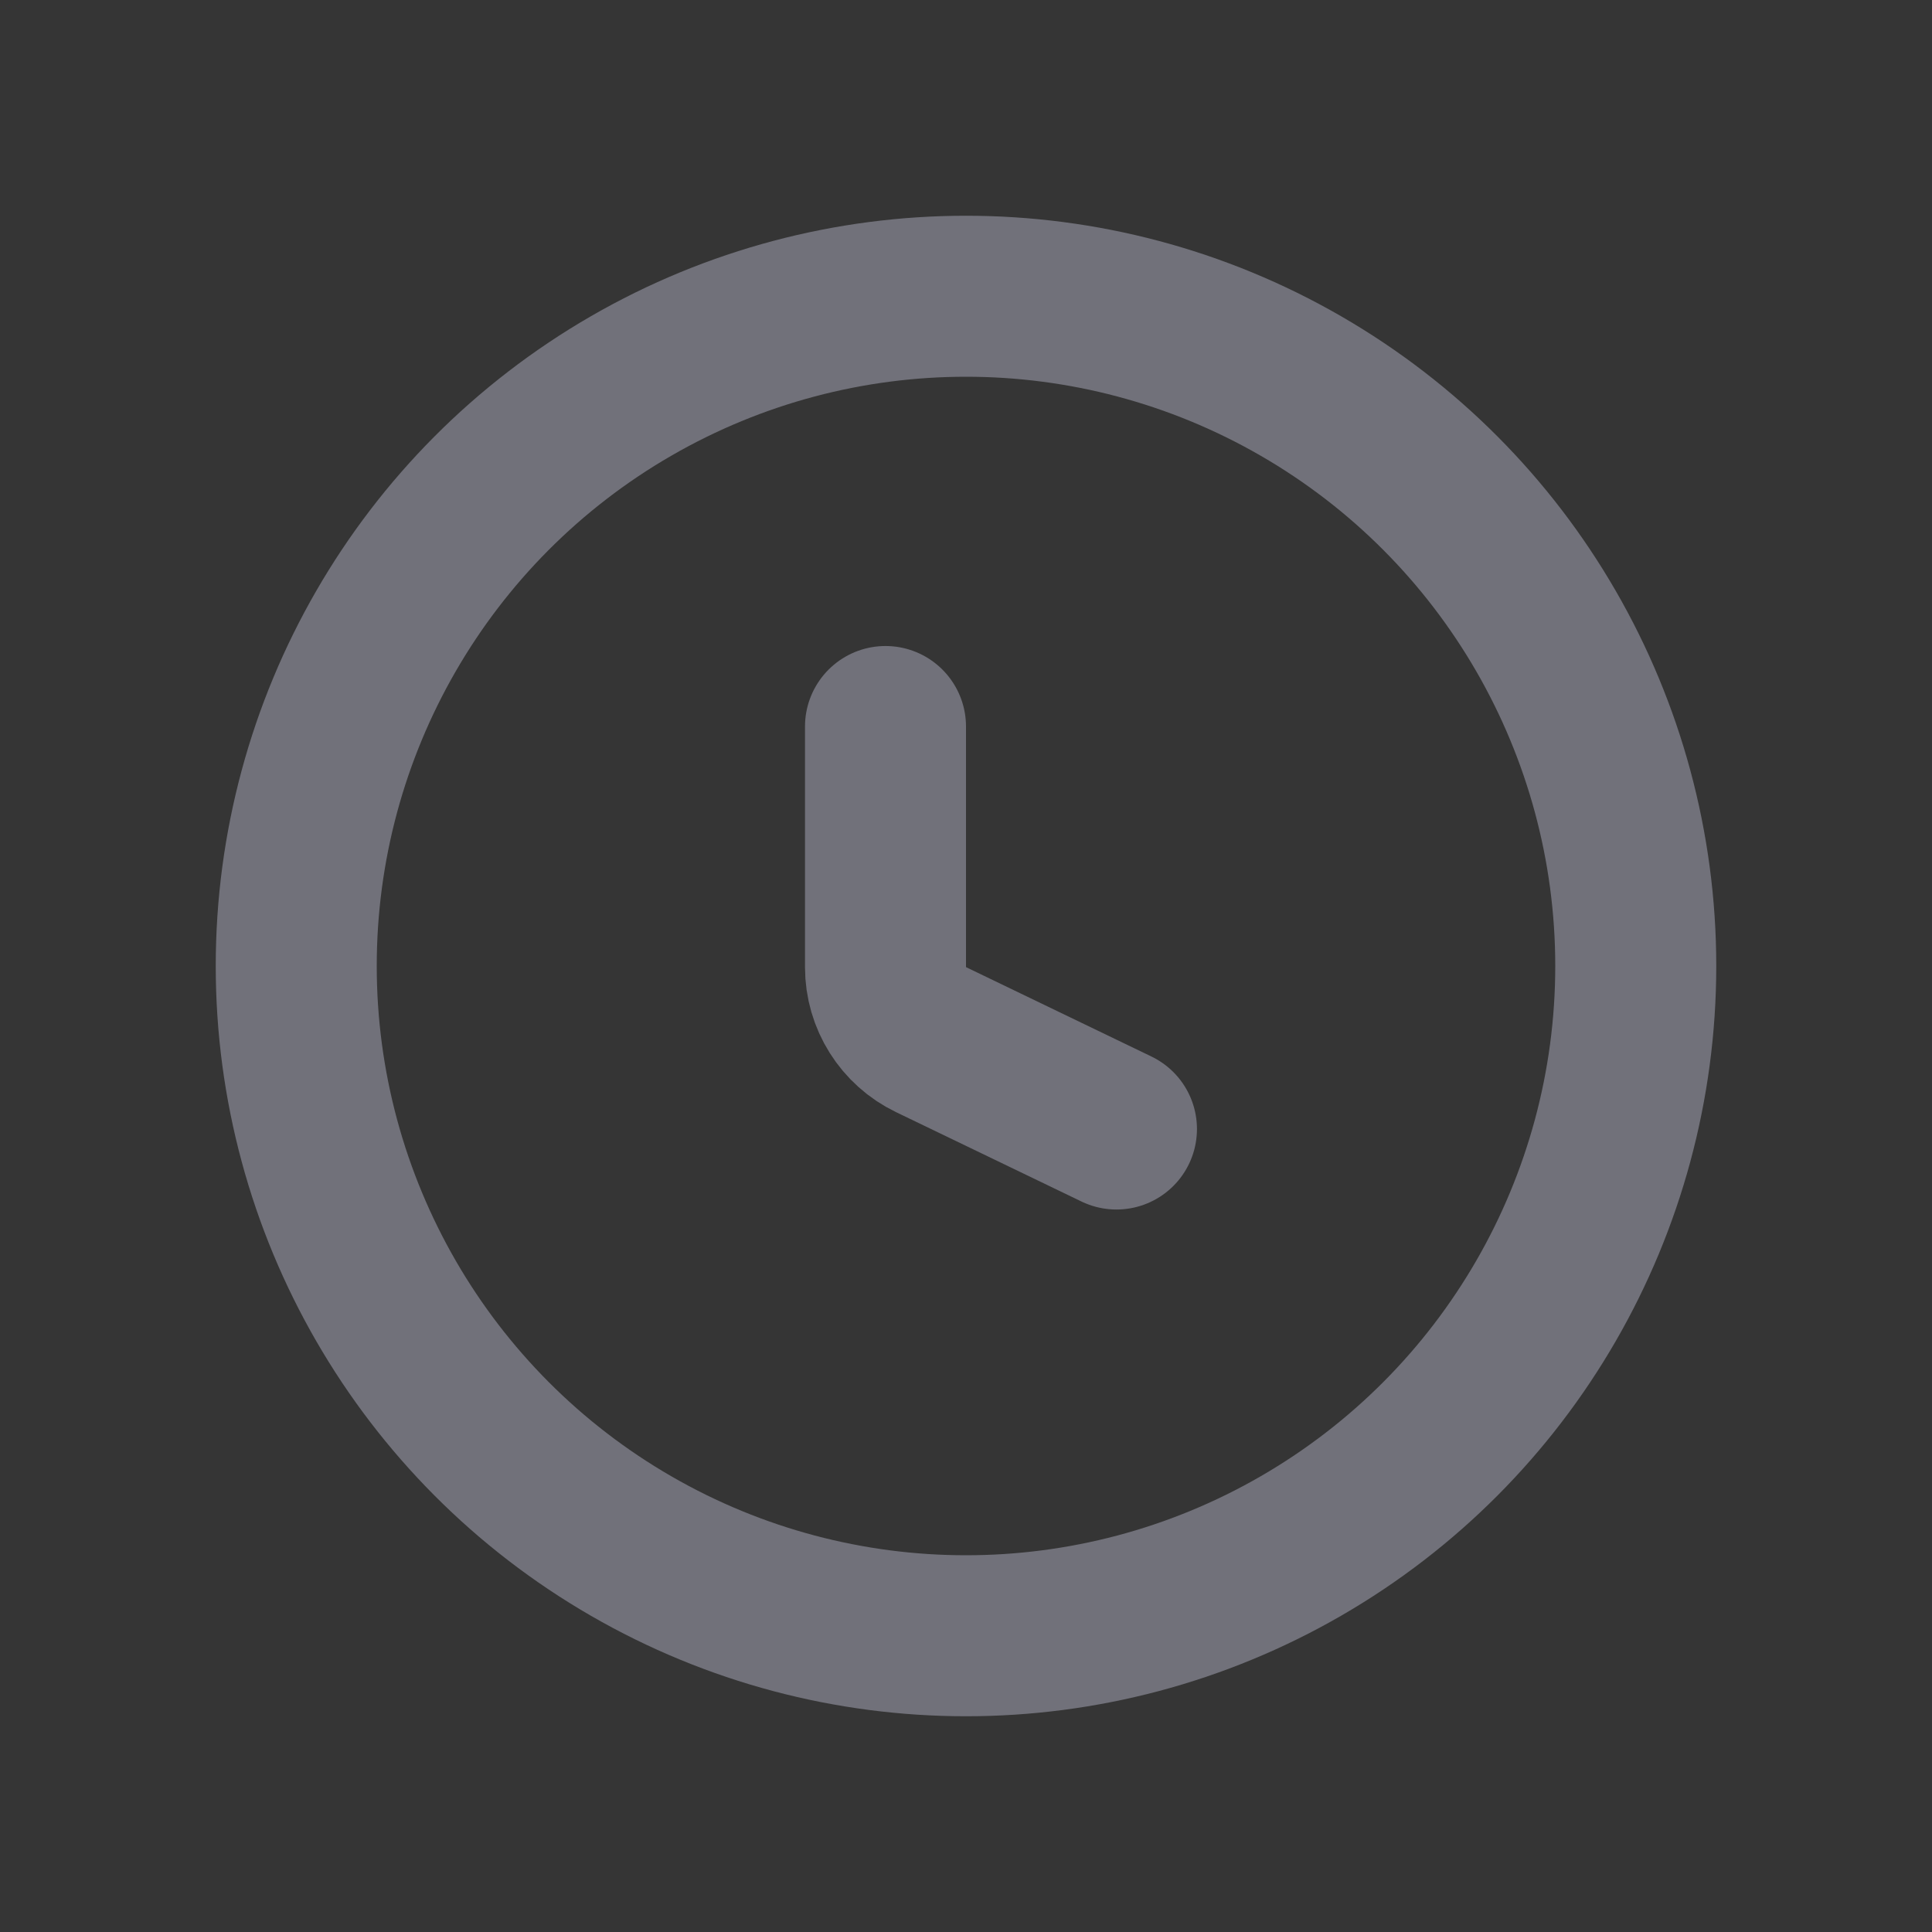 <svg width="24" height="24" viewBox="0 0 24 24" fill="none" xmlns="http://www.w3.org/2000/svg">
<rect x="0" y="0" width="24" height="24" fill="#333333" stroke="none"/>
<path d="M24 0V24H0V0H24Z" fill="white" fill-opacity="0.01"/>
<path d="M11 9.025L11 12.015C11 12.399 11.22 12.749 11.566 12.915L13.869 14.025" stroke="#71717A" stroke-width="2" stroke-linecap="round"/>
<circle cx="12" cy="12" r="8.32" stroke="#71717A" stroke-width="2"/>
</svg>
